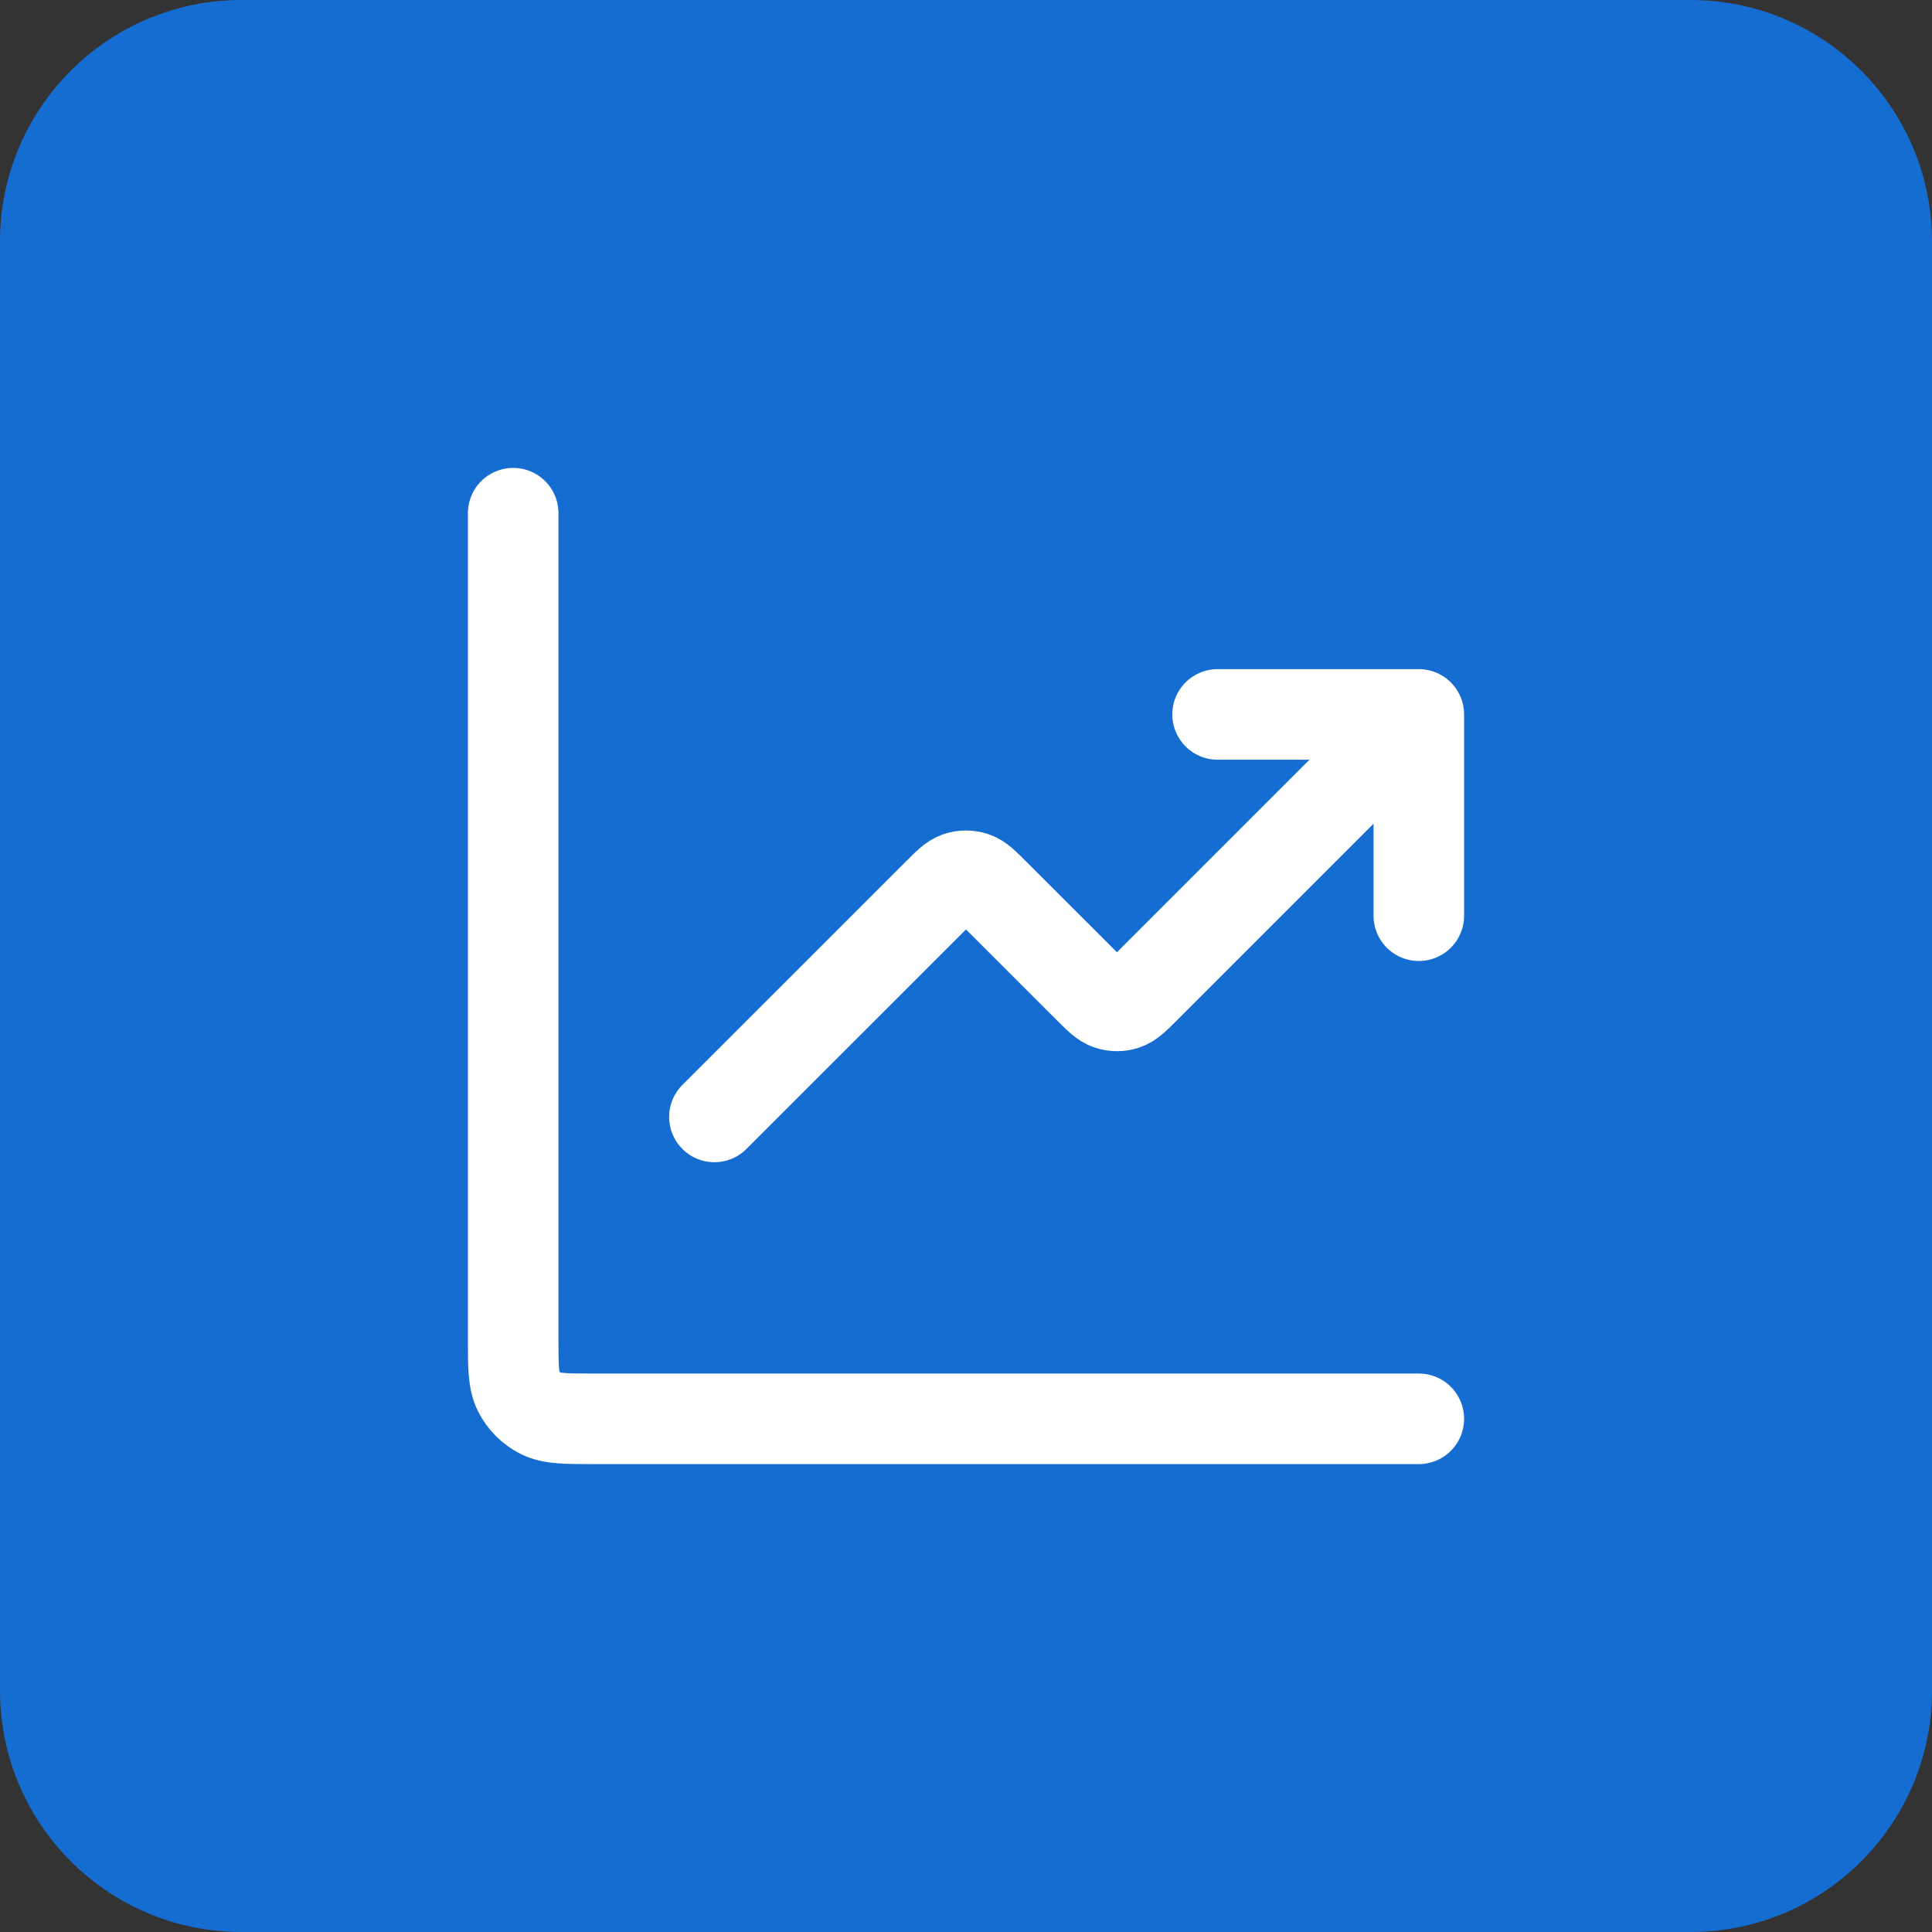 <svg width="32" height="32" viewBox="0 0 32 32" fill="none" xmlns="http://www.w3.org/2000/svg">
    <rect x="0" y="0" width="32" height="32" fill="#333333" stroke="none"/>
    <path d="M0 4C0 1.791 1.791 0 4 0H28C30.209 0 32 1.791 32 4V28C32 30.209 30.209 32 28 32H4C1.791 32 0 30.209 0 28V4Z" fill="#156DD1"/>
    <path d="M23.5 23.5H9.833C9.367 23.5 9.133 23.5 8.955 23.409C8.798 23.329 8.671 23.202 8.591 23.045C8.5 22.867 8.5 22.633 8.5 22.167V8.5M23.5 11.833L18.971 16.362C18.806 16.527 18.724 16.609 18.629 16.64C18.545 16.668 18.455 16.668 18.371 16.64C18.276 16.609 18.194 16.527 18.029 16.362L16.471 14.805C16.306 14.64 16.224 14.557 16.129 14.526C16.045 14.499 15.955 14.499 15.871 14.526C15.776 14.557 15.694 14.64 15.529 14.805L11.833 18.5M23.5 11.833H20.167M23.5 11.833V15.167" stroke="white" stroke-width="1.5" stroke-linecap="round" stroke-linejoin="round"/>
</svg>
